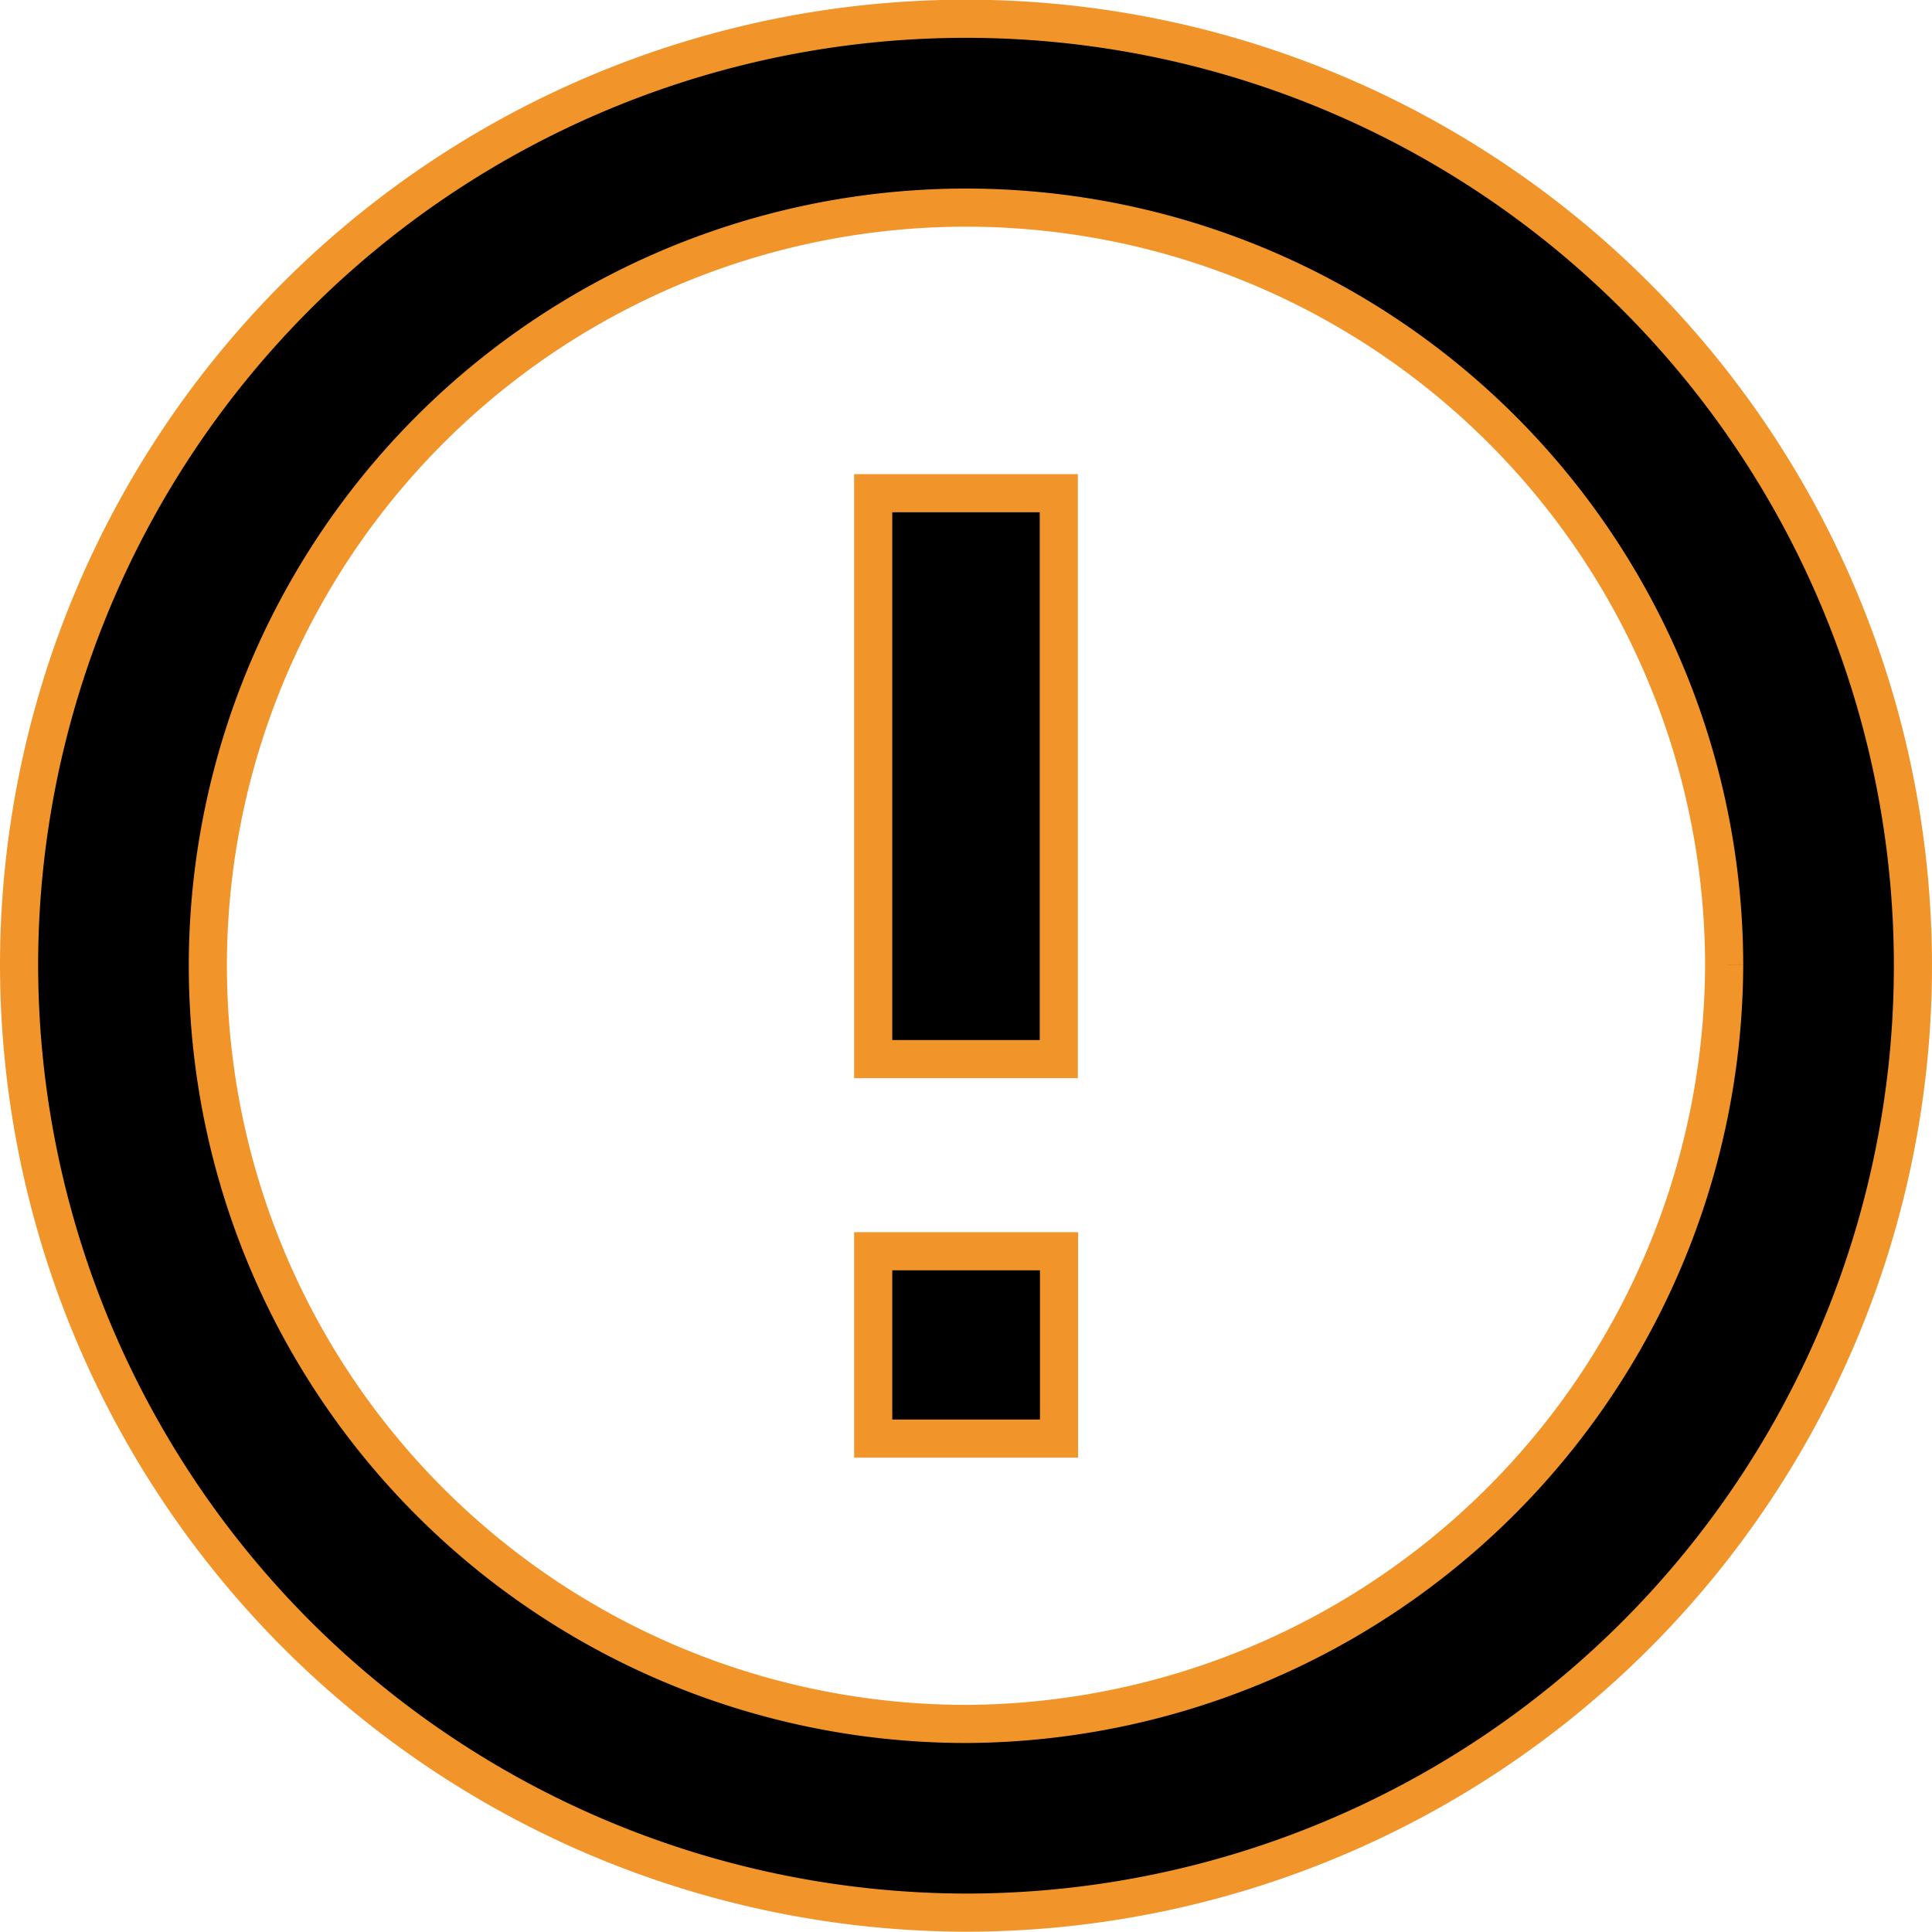 <svg xmlns="http://www.w3.org/2000/svg" width="25.338" height="25.334" viewBox="0 0 25.338 25.334">
  <g id="Gruppe_36" data-name="Gruppe 36" transform="translate(-119.498 -202.316)">
    <path id="Pfad_313" data-name="Pfad 313" d="M119.748,214.975a12.419,12.419,0,1,1,12.4,12.425A12.443,12.443,0,0,1,119.748,214.975Zm22.362-.006a9.943,9.943,0,1,0-9.915,9.956A9.987,9.987,0,0,0,142.11,214.969Z" fill="#000000" stroke="#f1952b" stroke-width="0.5"/>
    <path id="Pfad_314" data-name="Pfad 314" d="M314.58,316.782h-2.434V309.36h2.434Z" transform="translate(-181.196 -100.576)" fill="#000000" stroke="#f1952b" stroke-width="0.5"/>
    <path id="Pfad_315" data-name="Pfad 315" d="M312.157,480.12h2.437v2.457h-2.437Z" transform="translate(-181.207 -261.394)" fill="#000000" stroke="#f1952b" stroke-width="0.5"/>
  </g>
</svg>
